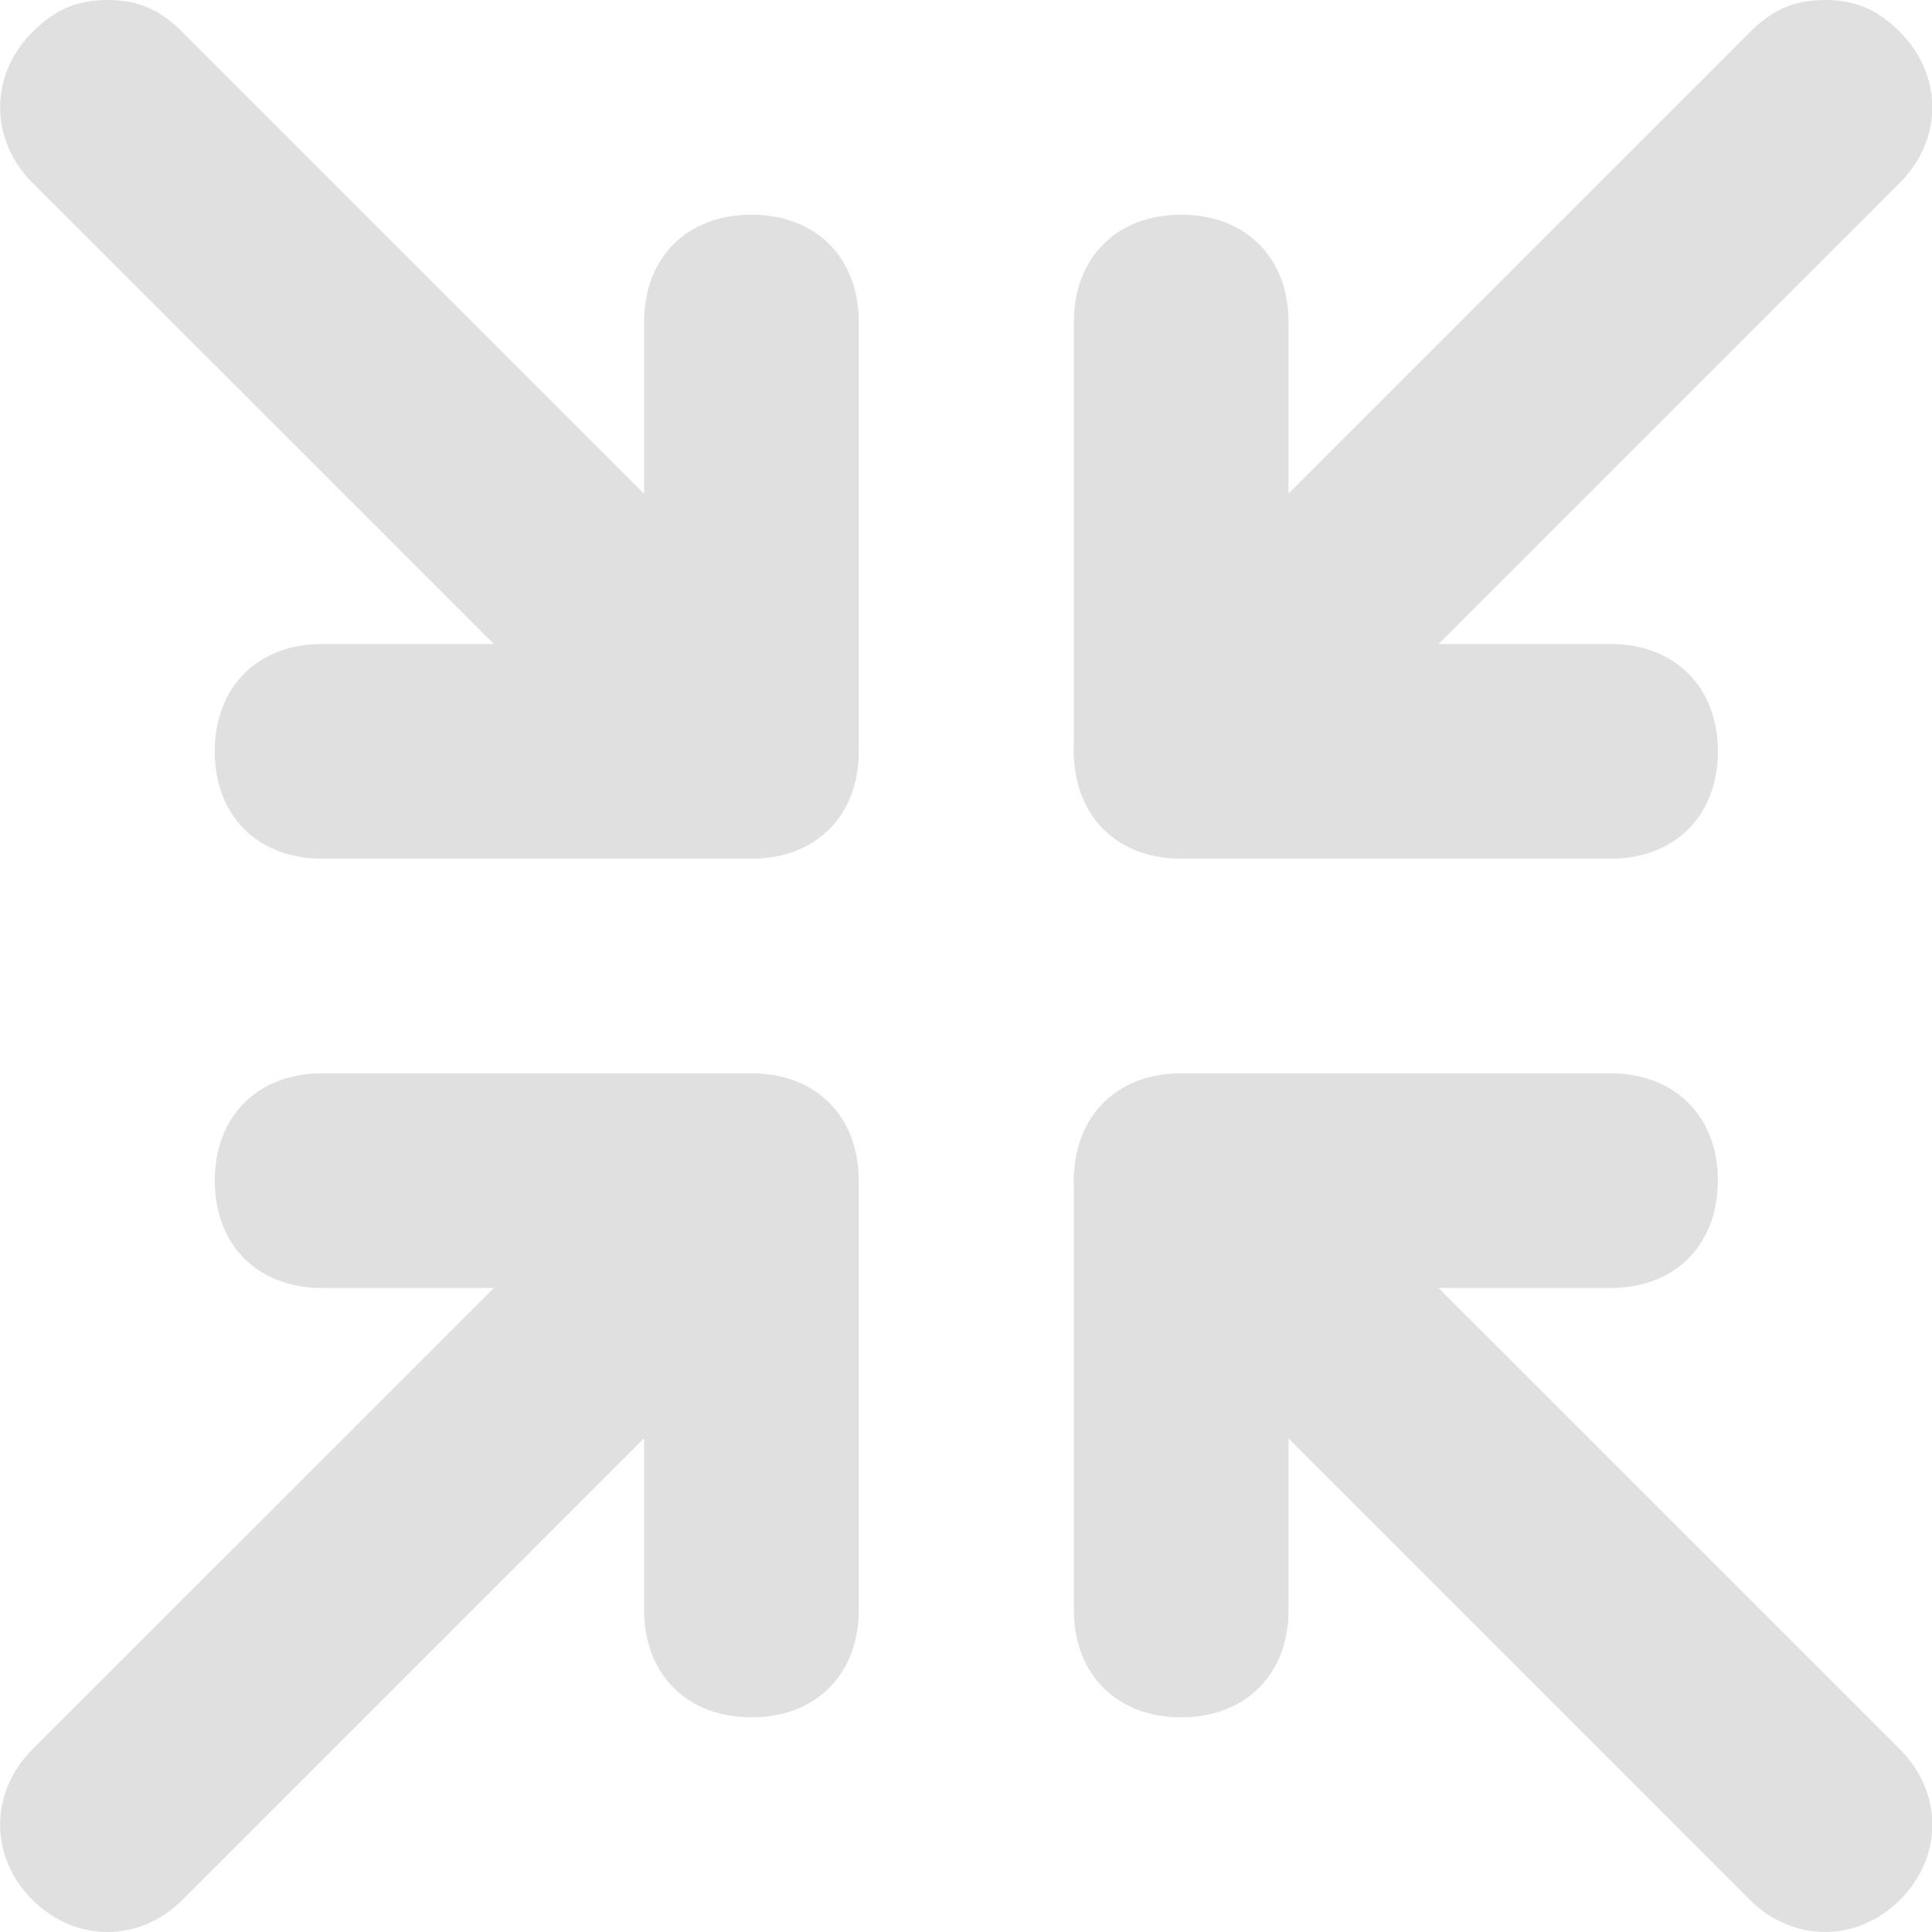 <svg width="24" height="24" viewBox="0 0 24 24" fill="none" xmlns="http://www.w3.org/2000/svg">
<path fill-rule="evenodd" clip-rule="evenodd" d="M16.007 4C16.007 3.2 15.473 2.667 14.673 2.667C13.873 2.667 13.34 3.2 13.34 4V9.253C13.335 9.33 13.337 9.407 13.346 9.484C13.409 10.195 13.917 10.661 14.658 10.667C14.662 10.667 14.667 10.667 14.672 10.667C14.672 10.667 14.673 10.667 14.673 10.667H20.006C20.806 10.667 21.34 10.134 21.34 9.334C21.34 8.534 20.806 8 20.006 8H17.871L23.604 2.267C24.137 1.734 24.137 0.934 23.604 0.4C23.337 0.134 23.071 0 22.671 0C22.271 0 22.004 0.134 21.737 0.4L16.007 6.131V4Z" fill="#E0E0E0"/>
<path fill-rule="evenodd" clip-rule="evenodd" d="M6.135 16H4.001C3.201 16 2.668 15.466 2.668 14.666C2.668 13.866 3.201 13.333 4.001 13.333H9.335C10.135 13.333 10.668 13.866 10.668 14.666L10.668 14.667L10.668 20C10.668 20.8 10.135 21.333 9.335 21.333C8.535 21.333 8.001 20.8 8.001 20V17.867L2.268 23.6C1.735 24.133 0.935 24.133 0.401 23.6C-0.132 23.067 -0.132 22.267 0.401 21.733L6.135 16Z" fill="#E0E0E0"/>
<path fill-rule="evenodd" clip-rule="evenodd" d="M13.346 14.517C13.409 13.801 13.924 13.333 14.673 13.333H20.006C20.806 13.333 21.34 13.866 21.34 14.666C21.34 15.466 20.806 16 20.006 16H17.87L23.604 21.733C24.137 22.267 24.137 23.067 23.604 23.6C23.071 24.133 22.271 24.133 21.737 23.6L16.007 17.869V20C16.007 20.8 15.473 21.333 14.673 21.333C13.873 21.333 13.34 20.8 13.34 20V14.747C13.335 14.671 13.337 14.594 13.346 14.517Z" fill="#E0E0E0"/>
<path fill-rule="evenodd" clip-rule="evenodd" d="M10.668 4C10.668 3.2 10.135 2.667 9.335 2.667C8.535 2.667 8.001 3.2 8.001 4V6.134L2.268 0.4C2.001 0.134 1.735 0 1.335 0C0.935 0 0.668 0.134 0.401 0.4C-0.132 0.934 -0.132 1.734 0.401 2.267L6.135 8H4.001C3.201 8 2.668 8.534 2.668 9.334C2.668 10.134 3.201 10.667 4.001 10.667H9.335C10.135 10.667 10.668 10.134 10.668 9.334V4Z" fill="#E0E0E0"/>
</svg>
